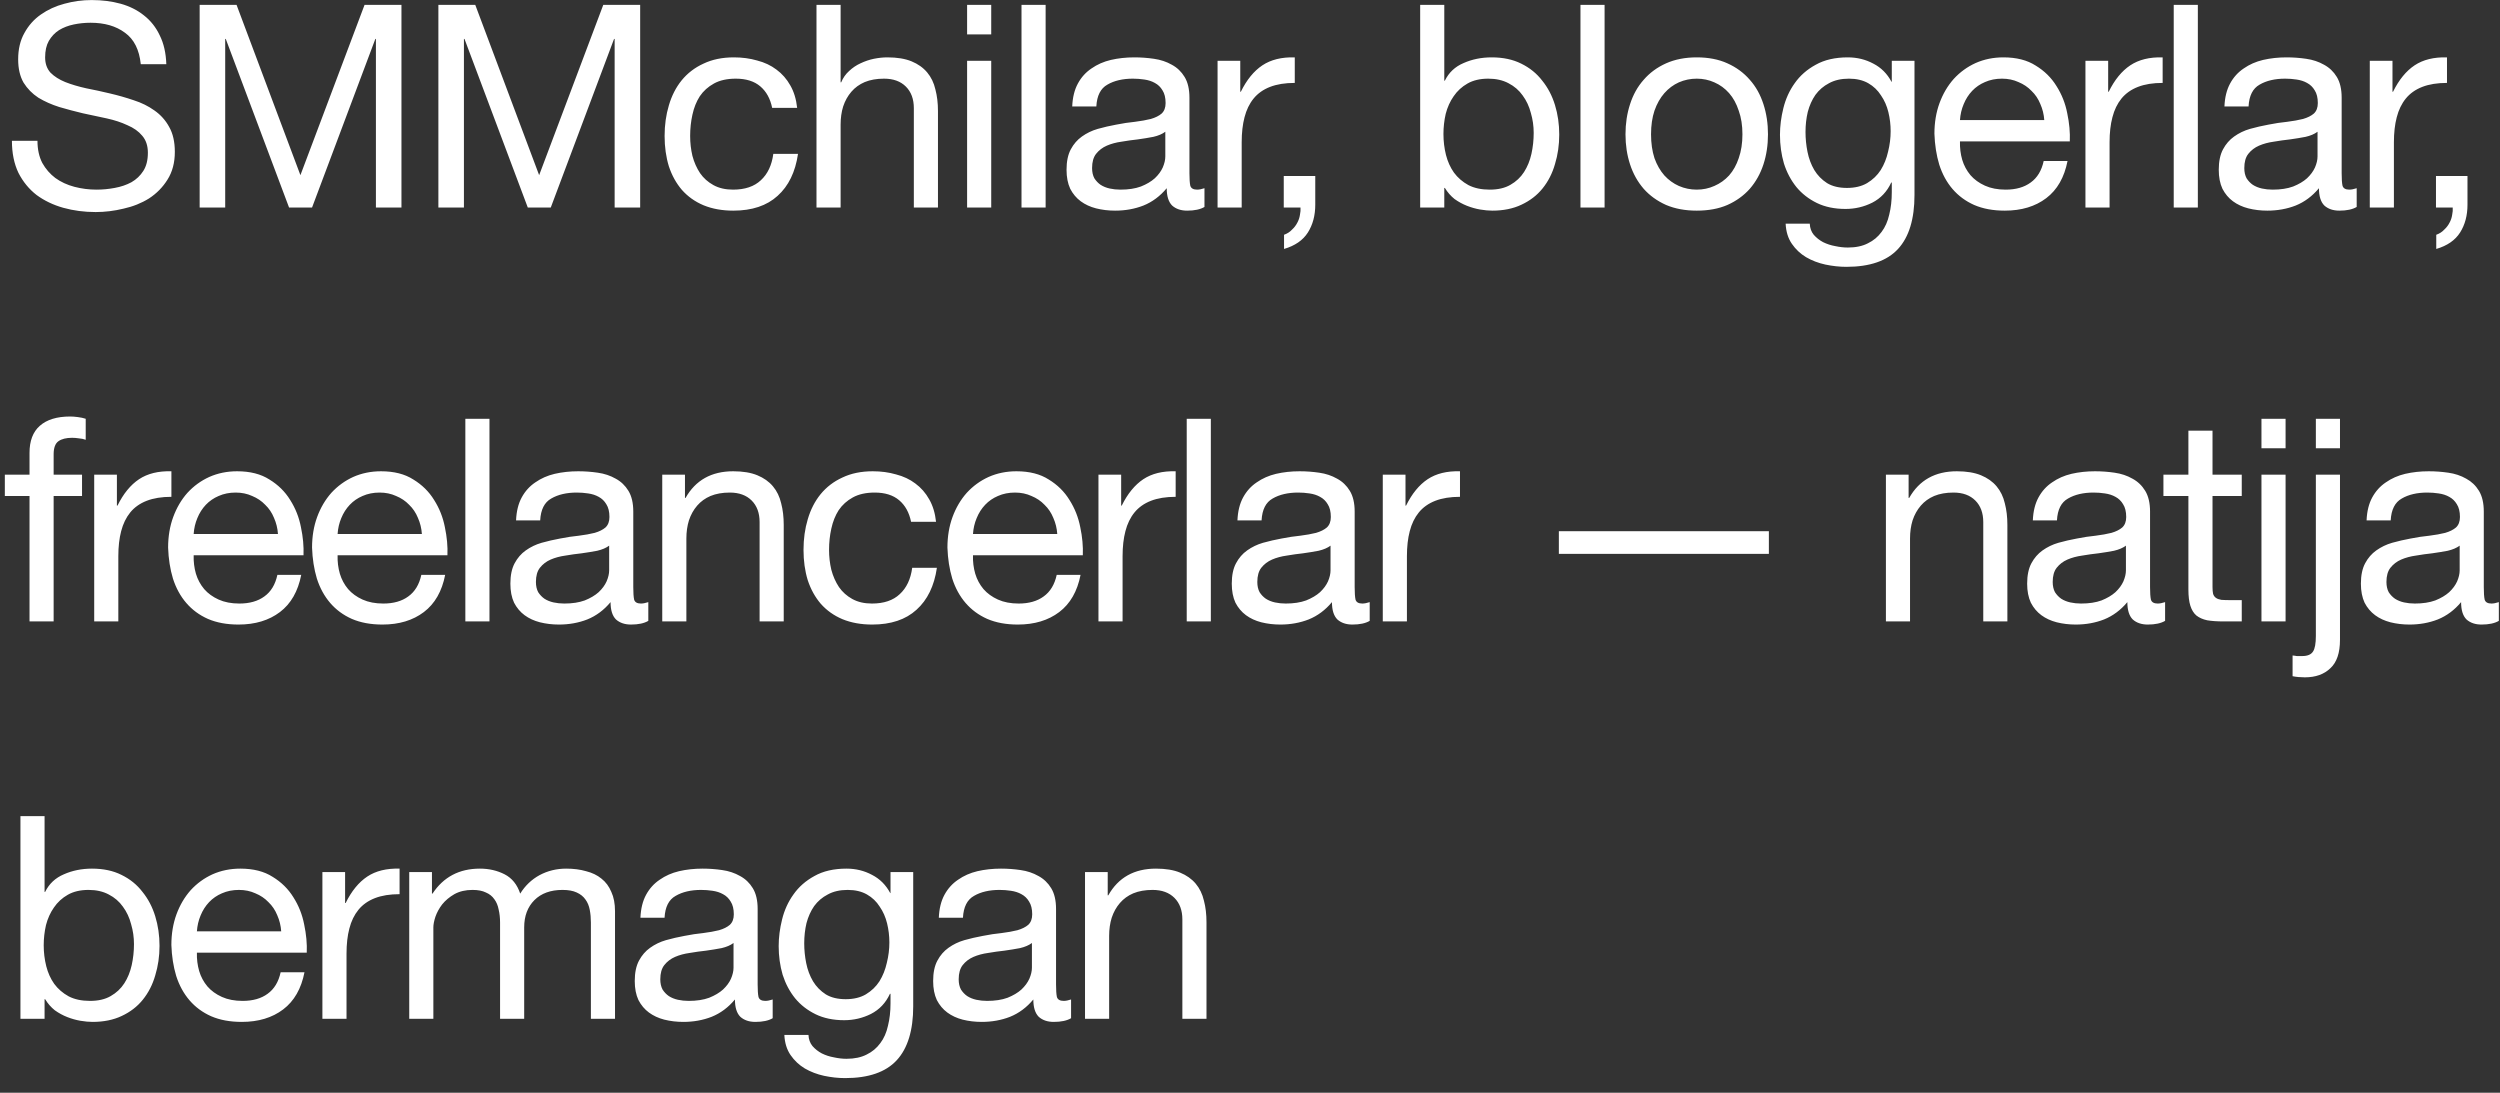 <?xml version="1.0" encoding="UTF-8"?> <svg xmlns="http://www.w3.org/2000/svg" width="151" height="66" viewBox="0 0 151 66" fill="none"><rect x="0" y="0" width="151" height="66" fill="#333333" stroke="none"/><path d="M8.503 3.877C8.412 2.997 8.092 2.363 7.543 1.974C7.006 1.574 6.315 1.374 5.469 1.374C5.126 1.374 4.789 1.408 4.457 1.477C4.126 1.545 3.829 1.66 3.566 1.82C3.315 1.98 3.109 2.197 2.949 2.471C2.8 2.734 2.726 3.065 2.726 3.465C2.726 3.843 2.835 4.151 3.052 4.391C3.28 4.62 3.577 4.808 3.943 4.957C4.32 5.105 4.743 5.231 5.212 5.334C5.68 5.425 6.155 5.528 6.635 5.643C7.126 5.757 7.606 5.894 8.075 6.054C8.543 6.203 8.96 6.408 9.326 6.671C9.703 6.934 10 7.265 10.217 7.665C10.446 8.065 10.56 8.568 10.56 9.174C10.56 9.825 10.412 10.386 10.114 10.854C9.829 11.311 9.457 11.688 9 11.986C8.543 12.271 8.029 12.477 7.457 12.603C6.897 12.74 6.337 12.808 5.777 12.808C5.092 12.808 4.44 12.723 3.823 12.551C3.217 12.38 2.68 12.123 2.212 11.78C1.755 11.425 1.389 10.98 1.115 10.443C0.852 9.894 0.72 9.248 0.72 8.505H2.263C2.263 9.02 2.36 9.465 2.555 9.843C2.76 10.208 3.023 10.511 3.343 10.751C3.675 10.991 4.057 11.168 4.492 11.283C4.926 11.397 5.372 11.454 5.829 11.454C6.195 11.454 6.56 11.42 6.926 11.351C7.303 11.283 7.64 11.168 7.937 11.008C8.235 10.837 8.475 10.608 8.657 10.323C8.84 10.037 8.932 9.671 8.932 9.225C8.932 8.803 8.817 8.46 8.589 8.197C8.372 7.934 8.075 7.723 7.697 7.563C7.332 7.391 6.915 7.254 6.446 7.151C5.977 7.048 5.497 6.945 5.006 6.843C4.526 6.728 4.052 6.603 3.583 6.465C3.115 6.317 2.692 6.128 2.315 5.9C1.949 5.66 1.652 5.357 1.423 4.991C1.206 4.614 1.097 4.145 1.097 3.585C1.097 2.968 1.223 2.437 1.475 1.991C1.726 1.534 2.057 1.163 2.469 0.877C2.892 0.58 3.366 0.363 3.892 0.225C4.429 0.077 4.977 0.003 5.537 0.003C6.166 0.003 6.749 0.077 7.286 0.225C7.823 0.374 8.292 0.608 8.692 0.928C9.103 1.248 9.423 1.654 9.652 2.145C9.892 2.625 10.023 3.203 10.046 3.877H8.503ZM12.059 0.294H14.288L18.145 10.58L22.019 0.294H24.248V12.534H22.705V2.351H22.671L18.848 12.534H17.459L13.636 2.351H13.602V12.534H12.059V0.294ZM26.478 0.294H28.706L32.564 10.58L36.438 0.294H38.666V12.534H37.124V2.351H37.089L33.267 12.534H31.878L28.055 2.351H28.021V12.534H26.478V0.294ZM46.639 6.517C46.525 5.957 46.285 5.523 45.919 5.214C45.554 4.905 45.062 4.751 44.445 4.751C43.919 4.751 43.48 4.848 43.125 5.043C42.771 5.237 42.485 5.494 42.268 5.814C42.062 6.134 41.914 6.505 41.822 6.928C41.731 7.34 41.685 7.768 41.685 8.214C41.685 8.625 41.731 9.025 41.822 9.414C41.925 9.803 42.08 10.151 42.285 10.46C42.491 10.757 42.76 10.997 43.091 11.18C43.422 11.363 43.817 11.454 44.274 11.454C44.994 11.454 45.554 11.265 45.954 10.888C46.365 10.511 46.617 9.98 46.708 9.294H48.2C48.039 10.391 47.628 11.237 46.965 11.831C46.314 12.425 45.422 12.723 44.291 12.723C43.617 12.723 43.017 12.614 42.491 12.397C41.977 12.18 41.542 11.871 41.188 11.471C40.845 11.071 40.582 10.597 40.4 10.048C40.228 9.488 40.142 8.877 40.142 8.214C40.142 7.551 40.228 6.934 40.4 6.363C40.571 5.78 40.828 5.277 41.171 4.854C41.525 4.42 41.965 4.083 42.491 3.843C43.017 3.591 43.628 3.465 44.325 3.465C44.828 3.465 45.297 3.528 45.731 3.654C46.177 3.768 46.565 3.951 46.897 4.203C47.239 4.454 47.52 4.774 47.737 5.163C47.954 5.54 48.091 5.991 48.148 6.517H46.639ZM49.316 0.294H50.773V4.974H50.807C50.921 4.7 51.081 4.471 51.287 4.288C51.493 4.094 51.721 3.94 51.973 3.825C52.236 3.7 52.504 3.608 52.779 3.551C53.064 3.494 53.339 3.465 53.601 3.465C54.184 3.465 54.67 3.545 55.059 3.705C55.447 3.865 55.761 4.088 56.001 4.374C56.241 4.66 56.407 5.003 56.498 5.403C56.601 5.791 56.653 6.225 56.653 6.705V12.534H55.196V6.534C55.196 5.985 55.036 5.551 54.716 5.231C54.396 4.911 53.956 4.751 53.396 4.751C52.95 4.751 52.561 4.82 52.23 4.957C51.91 5.094 51.641 5.288 51.424 5.54C51.207 5.791 51.041 6.088 50.927 6.431C50.824 6.763 50.773 7.128 50.773 7.528V12.534H49.316V0.294ZM59.87 2.077H58.413V0.294H59.87V2.077ZM58.413 3.671H59.87V12.534H58.413V3.671ZM61.699 0.294H63.156V12.534H61.699V0.294ZM72.75 12.5C72.499 12.648 72.15 12.723 71.705 12.723C71.328 12.723 71.025 12.62 70.796 12.414C70.579 12.197 70.47 11.848 70.47 11.368C70.07 11.848 69.602 12.197 69.065 12.414C68.539 12.62 67.968 12.723 67.35 12.723C66.95 12.723 66.567 12.677 66.202 12.585C65.847 12.494 65.539 12.351 65.276 12.157C65.013 11.963 64.802 11.711 64.642 11.403C64.493 11.083 64.419 10.7 64.419 10.254C64.419 9.751 64.505 9.34 64.676 9.02C64.847 8.7 65.07 8.443 65.345 8.248C65.63 8.043 65.95 7.888 66.305 7.785C66.67 7.683 67.042 7.597 67.419 7.528C67.819 7.448 68.196 7.391 68.55 7.357C68.916 7.311 69.236 7.254 69.51 7.185C69.785 7.105 70.002 6.997 70.162 6.86C70.322 6.711 70.402 6.5 70.402 6.225C70.402 5.905 70.339 5.648 70.213 5.454C70.099 5.26 69.945 5.111 69.75 5.008C69.567 4.905 69.356 4.837 69.116 4.803C68.888 4.768 68.659 4.751 68.43 4.751C67.813 4.751 67.299 4.871 66.888 5.111C66.476 5.34 66.253 5.78 66.219 6.431H64.762C64.785 5.883 64.899 5.42 65.105 5.043C65.31 4.665 65.585 4.363 65.927 4.134C66.27 3.894 66.659 3.723 67.093 3.62C67.539 3.517 68.013 3.465 68.516 3.465C68.916 3.465 69.31 3.494 69.699 3.551C70.099 3.608 70.459 3.728 70.779 3.911C71.099 4.083 71.356 4.328 71.55 4.648C71.745 4.968 71.842 5.385 71.842 5.9V10.46C71.842 10.803 71.859 11.054 71.893 11.214C71.939 11.374 72.076 11.454 72.305 11.454C72.43 11.454 72.579 11.425 72.75 11.368V12.5ZM70.385 7.957C70.202 8.094 69.962 8.197 69.665 8.265C69.368 8.323 69.053 8.374 68.722 8.42C68.402 8.454 68.076 8.5 67.745 8.557C67.413 8.603 67.116 8.683 66.853 8.797C66.59 8.911 66.373 9.077 66.202 9.294C66.042 9.5 65.962 9.785 65.962 10.151C65.962 10.391 66.007 10.597 66.099 10.768C66.202 10.928 66.328 11.06 66.476 11.163C66.636 11.265 66.819 11.34 67.025 11.386C67.23 11.431 67.448 11.454 67.676 11.454C68.156 11.454 68.567 11.391 68.91 11.265C69.253 11.128 69.533 10.963 69.75 10.768C69.968 10.563 70.127 10.345 70.23 10.117C70.333 9.877 70.385 9.654 70.385 9.448V7.957ZM73.541 3.671H74.912V5.54H74.947C75.301 4.82 75.735 4.288 76.249 3.945C76.764 3.603 77.415 3.443 78.204 3.465V5.008C77.621 5.008 77.124 5.088 76.712 5.248C76.301 5.408 75.969 5.643 75.718 5.951C75.466 6.26 75.284 6.637 75.169 7.083C75.055 7.517 74.998 8.02 74.998 8.591V12.534H73.541V3.671ZM77.539 10.631H79.442V12.363C79.442 13.014 79.293 13.574 78.996 14.043C78.699 14.511 78.219 14.843 77.556 15.037V14.18C77.75 14.111 77.91 14.008 78.036 13.871C78.173 13.745 78.282 13.603 78.362 13.443C78.442 13.294 78.493 13.14 78.516 12.98C78.55 12.82 78.562 12.671 78.55 12.534H77.539V10.631ZM85.778 0.294H87.235V4.871H87.27C87.51 4.38 87.887 4.025 88.401 3.808C88.915 3.58 89.481 3.465 90.098 3.465C90.784 3.465 91.378 3.591 91.881 3.843C92.395 4.094 92.818 4.437 93.15 4.871C93.493 5.294 93.75 5.785 93.921 6.345C94.093 6.905 94.178 7.5 94.178 8.128C94.178 8.757 94.093 9.351 93.921 9.911C93.761 10.471 93.51 10.963 93.167 11.386C92.835 11.797 92.412 12.123 91.898 12.363C91.395 12.603 90.807 12.723 90.132 12.723C89.915 12.723 89.67 12.7 89.395 12.654C89.132 12.608 88.87 12.534 88.607 12.431C88.344 12.328 88.093 12.191 87.853 12.02C87.624 11.837 87.43 11.614 87.27 11.351H87.235V12.534H85.778V0.294ZM92.635 8.025C92.635 7.614 92.578 7.214 92.464 6.825C92.361 6.425 92.195 6.071 91.967 5.763C91.75 5.454 91.464 5.208 91.11 5.025C90.767 4.843 90.361 4.751 89.892 4.751C89.401 4.751 88.984 4.848 88.641 5.043C88.298 5.237 88.018 5.494 87.801 5.814C87.584 6.123 87.424 6.477 87.321 6.877C87.23 7.277 87.184 7.683 87.184 8.094C87.184 8.528 87.235 8.951 87.338 9.363C87.441 9.763 87.601 10.117 87.818 10.425C88.047 10.734 88.338 10.986 88.692 11.18C89.047 11.363 89.475 11.454 89.978 11.454C90.481 11.454 90.898 11.357 91.23 11.163C91.573 10.968 91.847 10.711 92.052 10.391C92.258 10.071 92.407 9.705 92.498 9.294C92.59 8.883 92.635 8.46 92.635 8.025ZM95.46 0.294H96.917V12.534H95.46V0.294ZM99.723 8.111C99.723 8.648 99.792 9.128 99.929 9.551C100.077 9.963 100.277 10.311 100.529 10.597C100.78 10.871 101.072 11.083 101.403 11.231C101.746 11.38 102.106 11.454 102.483 11.454C102.86 11.454 103.215 11.38 103.546 11.231C103.889 11.083 104.186 10.871 104.437 10.597C104.689 10.311 104.883 9.963 105.02 9.551C105.169 9.128 105.243 8.648 105.243 8.111C105.243 7.574 105.169 7.1 105.02 6.688C104.883 6.265 104.689 5.911 104.437 5.625C104.186 5.34 103.889 5.123 103.546 4.974C103.215 4.825 102.86 4.751 102.483 4.751C102.106 4.751 101.746 4.825 101.403 4.974C101.072 5.123 100.78 5.34 100.529 5.625C100.277 5.911 100.077 6.265 99.929 6.688C99.792 7.1 99.723 7.574 99.723 8.111ZM98.18 8.111C98.18 7.46 98.272 6.854 98.455 6.294C98.638 5.723 98.912 5.231 99.278 4.82C99.643 4.397 100.095 4.065 100.632 3.825C101.169 3.585 101.786 3.465 102.483 3.465C103.192 3.465 103.809 3.585 104.335 3.825C104.872 4.065 105.323 4.397 105.689 4.82C106.055 5.231 106.329 5.723 106.512 6.294C106.695 6.854 106.786 7.46 106.786 8.111C106.786 8.763 106.695 9.368 106.512 9.928C106.329 10.488 106.055 10.98 105.689 11.403C105.323 11.814 104.872 12.14 104.335 12.38C103.809 12.608 103.192 12.723 102.483 12.723C101.786 12.723 101.169 12.608 100.632 12.38C100.095 12.14 99.643 11.814 99.278 11.403C98.912 10.98 98.638 10.488 98.455 9.928C98.272 9.368 98.18 8.763 98.18 8.111ZM115.635 11.78C115.635 13.231 115.304 14.317 114.641 15.037C113.978 15.757 112.938 16.117 111.521 16.117C111.11 16.117 110.687 16.071 110.253 15.98C109.83 15.888 109.441 15.74 109.087 15.534C108.744 15.328 108.458 15.06 108.23 14.728C108.001 14.397 107.875 13.991 107.853 13.511H109.31C109.321 13.774 109.401 13.997 109.55 14.18C109.71 14.363 109.898 14.511 110.115 14.626C110.344 14.74 110.59 14.82 110.853 14.866C111.115 14.923 111.367 14.951 111.607 14.951C112.087 14.951 112.493 14.866 112.824 14.694C113.155 14.534 113.43 14.306 113.647 14.008C113.864 13.723 114.018 13.374 114.11 12.963C114.213 12.551 114.264 12.1 114.264 11.608V11.025H114.23C113.978 11.574 113.595 11.98 113.081 12.243C112.578 12.494 112.041 12.62 111.47 12.62C110.807 12.62 110.23 12.5 109.738 12.26C109.247 12.02 108.835 11.7 108.504 11.3C108.173 10.888 107.921 10.414 107.75 9.877C107.59 9.328 107.51 8.751 107.51 8.145C107.51 7.62 107.578 7.083 107.715 6.534C107.853 5.974 108.081 5.471 108.401 5.025C108.721 4.568 109.144 4.197 109.67 3.911C110.195 3.614 110.841 3.465 111.607 3.465C112.167 3.465 112.681 3.591 113.15 3.843C113.618 4.083 113.984 4.448 114.247 4.94H114.264V3.671H115.635V11.78ZM111.555 11.351C112.035 11.351 112.441 11.254 112.773 11.06C113.115 10.854 113.39 10.591 113.595 10.271C113.801 9.94 113.95 9.568 114.041 9.157C114.144 8.745 114.195 8.334 114.195 7.923C114.195 7.534 114.15 7.151 114.058 6.774C113.967 6.397 113.818 6.06 113.613 5.763C113.418 5.454 113.161 5.208 112.841 5.025C112.521 4.843 112.133 4.751 111.675 4.751C111.207 4.751 110.807 4.843 110.475 5.025C110.144 5.197 109.87 5.431 109.653 5.728C109.447 6.025 109.293 6.368 109.19 6.757C109.098 7.145 109.053 7.551 109.053 7.974C109.053 8.374 109.093 8.774 109.173 9.174C109.253 9.574 109.39 9.94 109.584 10.271C109.778 10.591 110.035 10.854 110.355 11.06C110.675 11.254 111.075 11.351 111.555 11.351ZM123.474 7.254C123.451 6.911 123.371 6.585 123.234 6.277C123.108 5.968 122.931 5.705 122.702 5.488C122.485 5.26 122.222 5.083 121.914 4.957C121.616 4.82 121.285 4.751 120.919 4.751C120.542 4.751 120.199 4.82 119.891 4.957C119.594 5.083 119.336 5.26 119.119 5.488C118.902 5.717 118.731 5.985 118.605 6.294C118.479 6.591 118.405 6.911 118.382 7.254H123.474ZM124.879 9.723C124.685 10.717 124.256 11.466 123.594 11.968C122.931 12.471 122.096 12.723 121.091 12.723C120.382 12.723 119.765 12.608 119.239 12.38C118.725 12.151 118.291 11.831 117.936 11.42C117.582 11.008 117.314 10.517 117.131 9.945C116.959 9.374 116.862 8.751 116.839 8.077C116.839 7.403 116.942 6.785 117.148 6.225C117.354 5.665 117.639 5.18 118.005 4.768C118.382 4.357 118.822 4.037 119.325 3.808C119.839 3.58 120.399 3.465 121.005 3.465C121.794 3.465 122.445 3.631 122.959 3.963C123.485 4.283 123.902 4.694 124.211 5.197C124.531 5.7 124.748 6.248 124.862 6.843C124.988 7.437 125.039 8.003 125.016 8.54H118.382C118.371 8.928 118.416 9.3 118.519 9.654C118.622 9.997 118.788 10.306 119.016 10.58C119.245 10.843 119.536 11.054 119.891 11.214C120.245 11.374 120.662 11.454 121.142 11.454C121.759 11.454 122.262 11.311 122.651 11.025C123.051 10.74 123.314 10.306 123.439 9.723H124.879ZM125.961 3.671H127.333V5.54H127.367C127.721 4.82 128.155 4.288 128.67 3.945C129.184 3.603 129.835 3.443 130.624 3.465V5.008C130.041 5.008 129.544 5.088 129.133 5.248C128.721 5.408 128.39 5.643 128.138 5.951C127.887 6.26 127.704 6.637 127.59 7.083C127.475 7.517 127.418 8.02 127.418 8.591V12.534H125.961V3.671ZM131.293 0.294H132.75V12.534H131.293V0.294ZM142.344 12.5C142.093 12.648 141.744 12.723 141.299 12.723C140.921 12.723 140.619 12.62 140.39 12.414C140.173 12.197 140.064 11.848 140.064 11.368C139.664 11.848 139.196 12.197 138.659 12.414C138.133 12.62 137.561 12.723 136.944 12.723C136.544 12.723 136.161 12.677 135.796 12.585C135.441 12.494 135.133 12.351 134.87 12.157C134.607 11.963 134.396 11.711 134.236 11.403C134.087 11.083 134.013 10.7 134.013 10.254C134.013 9.751 134.099 9.34 134.27 9.02C134.441 8.7 134.664 8.443 134.939 8.248C135.224 8.043 135.544 7.888 135.899 7.785C136.264 7.683 136.636 7.597 137.013 7.528C137.413 7.448 137.79 7.391 138.144 7.357C138.51 7.311 138.83 7.254 139.104 7.185C139.379 7.105 139.596 6.997 139.756 6.86C139.916 6.711 139.996 6.5 139.996 6.225C139.996 5.905 139.933 5.648 139.807 5.454C139.693 5.26 139.539 5.111 139.344 5.008C139.161 4.905 138.95 4.837 138.71 4.803C138.481 4.768 138.253 4.751 138.024 4.751C137.407 4.751 136.893 4.871 136.481 5.111C136.07 5.34 135.847 5.78 135.813 6.431H134.356C134.379 5.883 134.493 5.42 134.699 5.043C134.904 4.665 135.179 4.363 135.521 4.134C135.864 3.894 136.253 3.723 136.687 3.62C137.133 3.517 137.607 3.465 138.11 3.465C138.51 3.465 138.904 3.494 139.293 3.551C139.693 3.608 140.053 3.728 140.373 3.911C140.693 4.083 140.95 4.328 141.144 4.648C141.339 4.968 141.436 5.385 141.436 5.9V10.46C141.436 10.803 141.453 11.054 141.487 11.214C141.533 11.374 141.67 11.454 141.899 11.454C142.024 11.454 142.173 11.425 142.344 11.368V12.5ZM139.979 7.957C139.796 8.094 139.556 8.197 139.259 8.265C138.961 8.323 138.647 8.374 138.316 8.42C137.996 8.454 137.67 8.5 137.339 8.557C137.007 8.603 136.71 8.683 136.447 8.797C136.184 8.911 135.967 9.077 135.796 9.294C135.636 9.5 135.556 9.785 135.556 10.151C135.556 10.391 135.601 10.597 135.693 10.768C135.796 10.928 135.921 11.06 136.07 11.163C136.23 11.265 136.413 11.34 136.619 11.386C136.824 11.431 137.041 11.454 137.27 11.454C137.75 11.454 138.161 11.391 138.504 11.265C138.847 11.128 139.127 10.963 139.344 10.768C139.561 10.563 139.721 10.345 139.824 10.117C139.927 9.877 139.979 9.654 139.979 9.448V7.957ZM143.135 3.671H144.506V5.54H144.54C144.895 4.82 145.329 4.288 145.843 3.945C146.358 3.603 147.009 3.443 147.798 3.465V5.008C147.215 5.008 146.718 5.088 146.306 5.248C145.895 5.408 145.563 5.643 145.312 5.951C145.06 6.26 144.878 6.637 144.763 7.083C144.649 7.517 144.592 8.02 144.592 8.591V12.534H143.135V3.671ZM147.133 10.631H149.036V12.363C149.036 13.014 148.887 13.574 148.59 14.043C148.293 14.511 147.813 14.843 147.15 15.037V14.18C147.344 14.111 147.504 14.008 147.63 13.871C147.767 13.745 147.876 13.603 147.956 13.443C148.036 13.294 148.087 13.14 148.11 12.98C148.144 12.82 148.156 12.671 148.144 12.534H147.133V10.631ZM1.783 29.957H0.292V28.671H1.783V27.351C1.783 26.631 1.989 26.088 2.4 25.723C2.823 25.346 3.435 25.157 4.235 25.157C4.372 25.157 4.526 25.168 4.697 25.191C4.88 25.214 5.04 25.248 5.177 25.294V26.563C5.052 26.517 4.915 26.488 4.766 26.477C4.617 26.454 4.48 26.443 4.355 26.443C4 26.443 3.726 26.511 3.532 26.648C3.337 26.785 3.24 27.048 3.24 27.437V28.671H4.955V29.957H3.24V37.534H1.783V29.957ZM5.69 28.671H7.061V30.54H7.096C7.45 29.82 7.884 29.288 8.398 28.945C8.913 28.603 9.564 28.443 10.353 28.465V30.008C9.77 30.008 9.273 30.088 8.861 30.248C8.45 30.408 8.118 30.643 7.867 30.951C7.616 31.26 7.433 31.637 7.318 32.083C7.204 32.517 7.147 33.02 7.147 33.591V37.534H5.69V28.671ZM16.789 32.254C16.766 31.911 16.686 31.585 16.549 31.277C16.423 30.968 16.246 30.706 16.017 30.488C15.8 30.26 15.537 30.083 15.229 29.957C14.932 29.82 14.6 29.751 14.234 29.751C13.857 29.751 13.514 29.82 13.206 29.957C12.909 30.083 12.652 30.26 12.434 30.488C12.217 30.717 12.046 30.985 11.92 31.294C11.794 31.591 11.72 31.911 11.697 32.254H16.789ZM18.194 34.723C18 35.717 17.572 36.465 16.909 36.968C16.246 37.471 15.412 37.723 14.406 37.723C13.697 37.723 13.08 37.608 12.554 37.38C12.04 37.151 11.606 36.831 11.252 36.42C10.897 36.008 10.629 35.517 10.446 34.946C10.274 34.374 10.177 33.751 10.154 33.077C10.154 32.403 10.257 31.785 10.463 31.226C10.669 30.666 10.954 30.18 11.32 29.768C11.697 29.357 12.137 29.037 12.64 28.808C13.154 28.58 13.714 28.465 14.32 28.465C15.109 28.465 15.76 28.631 16.274 28.963C16.8 29.283 17.217 29.694 17.526 30.197C17.846 30.7 18.063 31.248 18.177 31.843C18.303 32.437 18.354 33.003 18.332 33.54H11.697C11.686 33.928 11.732 34.3 11.834 34.654C11.937 34.997 12.103 35.306 12.332 35.58C12.56 35.843 12.852 36.054 13.206 36.214C13.56 36.374 13.977 36.454 14.457 36.454C15.074 36.454 15.577 36.311 15.966 36.026C16.366 35.74 16.629 35.306 16.754 34.723H18.194ZM25.482 32.254C25.459 31.911 25.379 31.585 25.242 31.277C25.116 30.968 24.939 30.706 24.711 30.488C24.493 30.26 24.231 30.083 23.922 29.957C23.625 29.82 23.293 29.751 22.928 29.751C22.551 29.751 22.208 29.82 21.899 29.957C21.602 30.083 21.345 30.26 21.128 30.488C20.911 30.717 20.739 30.985 20.613 31.294C20.488 31.591 20.413 31.911 20.391 32.254H25.482ZM26.888 34.723C26.693 35.717 26.265 36.465 25.602 36.968C24.939 37.471 24.105 37.723 23.099 37.723C22.391 37.723 21.773 37.608 21.248 37.38C20.733 37.151 20.299 36.831 19.945 36.42C19.591 36.008 19.322 35.517 19.139 34.946C18.968 34.374 18.871 33.751 18.848 33.077C18.848 32.403 18.951 31.785 19.156 31.226C19.362 30.666 19.648 30.18 20.013 29.768C20.391 29.357 20.831 29.037 21.333 28.808C21.848 28.58 22.408 28.465 23.013 28.465C23.802 28.465 24.453 28.631 24.968 28.963C25.493 29.283 25.911 29.694 26.219 30.197C26.539 30.7 26.756 31.248 26.871 31.843C26.996 32.437 27.048 33.003 27.025 33.54H20.391C20.379 33.928 20.425 34.3 20.528 34.654C20.631 34.997 20.796 35.306 21.025 35.58C21.253 35.843 21.545 36.054 21.899 36.214C22.253 36.374 22.671 36.454 23.151 36.454C23.768 36.454 24.271 36.311 24.659 36.026C25.059 35.74 25.322 35.306 25.448 34.723H26.888ZM28.107 25.294H29.564V37.534H28.107V25.294ZM39.158 37.5C38.907 37.648 38.558 37.723 38.113 37.723C37.736 37.723 37.433 37.62 37.204 37.414C36.987 37.197 36.878 36.848 36.878 36.368C36.478 36.848 36.01 37.197 35.473 37.414C34.947 37.62 34.376 37.723 33.758 37.723C33.358 37.723 32.975 37.677 32.61 37.586C32.255 37.494 31.947 37.351 31.684 37.157C31.421 36.963 31.21 36.711 31.05 36.403C30.901 36.083 30.827 35.7 30.827 35.254C30.827 34.751 30.913 34.34 31.084 34.02C31.256 33.7 31.478 33.443 31.753 33.248C32.038 33.043 32.358 32.888 32.713 32.785C33.078 32.683 33.45 32.597 33.827 32.528C34.227 32.448 34.604 32.391 34.958 32.357C35.324 32.311 35.644 32.254 35.918 32.185C36.193 32.105 36.41 31.997 36.57 31.86C36.73 31.711 36.81 31.5 36.81 31.226C36.81 30.905 36.747 30.648 36.621 30.454C36.507 30.26 36.353 30.111 36.158 30.008C35.975 29.905 35.764 29.837 35.524 29.803C35.295 29.768 35.067 29.751 34.838 29.751C34.221 29.751 33.707 29.871 33.295 30.111C32.884 30.34 32.661 30.78 32.627 31.431H31.17C31.193 30.883 31.307 30.42 31.513 30.043C31.718 29.666 31.993 29.363 32.336 29.134C32.678 28.894 33.067 28.723 33.501 28.62C33.947 28.517 34.421 28.465 34.924 28.465C35.324 28.465 35.718 28.494 36.107 28.551C36.507 28.608 36.867 28.728 37.187 28.911C37.507 29.083 37.764 29.328 37.958 29.648C38.153 29.968 38.25 30.386 38.25 30.9V35.46C38.25 35.803 38.267 36.054 38.301 36.214C38.347 36.374 38.484 36.454 38.713 36.454C38.838 36.454 38.987 36.425 39.158 36.368V37.5ZM36.793 32.957C36.61 33.094 36.37 33.197 36.073 33.266C35.776 33.323 35.461 33.374 35.13 33.42C34.81 33.454 34.484 33.5 34.153 33.557C33.821 33.603 33.524 33.683 33.261 33.797C32.998 33.911 32.781 34.077 32.61 34.294C32.45 34.5 32.37 34.785 32.37 35.151C32.37 35.391 32.416 35.597 32.507 35.768C32.61 35.928 32.736 36.06 32.884 36.163C33.044 36.266 33.227 36.34 33.433 36.386C33.638 36.431 33.855 36.454 34.084 36.454C34.564 36.454 34.975 36.391 35.318 36.266C35.661 36.128 35.941 35.963 36.158 35.768C36.376 35.563 36.535 35.346 36.638 35.117C36.741 34.877 36.793 34.654 36.793 34.448V32.957ZM40 28.671H41.372V30.077H41.406C42.012 29.003 42.972 28.465 44.286 28.465C44.869 28.465 45.355 28.546 45.743 28.706C46.132 28.866 46.446 29.088 46.686 29.374C46.926 29.66 47.092 30.003 47.183 30.403C47.286 30.791 47.337 31.226 47.337 31.706V37.534H45.88V31.534C45.88 30.985 45.72 30.551 45.4 30.231C45.08 29.911 44.64 29.751 44.08 29.751C43.635 29.751 43.246 29.82 42.915 29.957C42.595 30.094 42.326 30.288 42.109 30.54C41.892 30.791 41.726 31.088 41.612 31.431C41.509 31.763 41.457 32.128 41.457 32.528V37.534H40V28.671ZM55.029 31.517C54.914 30.957 54.675 30.523 54.309 30.214C53.943 29.905 53.452 29.751 52.834 29.751C52.309 29.751 51.869 29.848 51.514 30.043C51.16 30.237 50.874 30.494 50.657 30.814C50.452 31.134 50.303 31.506 50.212 31.928C50.12 32.34 50.075 32.768 50.075 33.214C50.075 33.626 50.12 34.026 50.212 34.414C50.315 34.803 50.469 35.151 50.675 35.46C50.88 35.757 51.149 35.997 51.48 36.18C51.812 36.363 52.206 36.454 52.663 36.454C53.383 36.454 53.943 36.266 54.343 35.888C54.755 35.511 55.006 34.98 55.097 34.294H56.589C56.429 35.391 56.017 36.237 55.355 36.831C54.703 37.425 53.812 37.723 52.68 37.723C52.006 37.723 51.406 37.614 50.88 37.397C50.366 37.18 49.932 36.871 49.577 36.471C49.234 36.071 48.972 35.597 48.789 35.048C48.617 34.488 48.532 33.877 48.532 33.214C48.532 32.551 48.617 31.934 48.789 31.363C48.96 30.78 49.217 30.277 49.56 29.854C49.914 29.42 50.355 29.083 50.88 28.843C51.406 28.591 52.017 28.465 52.715 28.465C53.217 28.465 53.686 28.528 54.12 28.654C54.566 28.768 54.955 28.951 55.286 29.203C55.629 29.454 55.909 29.774 56.126 30.163C56.343 30.54 56.48 30.991 56.537 31.517H55.029ZM63.859 32.254C63.836 31.911 63.756 31.585 63.619 31.277C63.493 30.968 63.316 30.706 63.088 30.488C62.871 30.26 62.608 30.083 62.299 29.957C62.002 29.82 61.671 29.751 61.305 29.751C60.928 29.751 60.585 29.82 60.276 29.957C59.979 30.083 59.722 30.26 59.505 30.488C59.288 30.717 59.116 30.985 58.991 31.294C58.865 31.591 58.791 31.911 58.768 32.254H63.859ZM65.265 34.723C65.071 35.717 64.642 36.465 63.979 36.968C63.316 37.471 62.482 37.723 61.476 37.723C60.768 37.723 60.151 37.608 59.625 37.38C59.111 37.151 58.676 36.831 58.322 36.42C57.968 36.008 57.699 35.517 57.516 34.946C57.345 34.374 57.248 33.751 57.225 33.077C57.225 32.403 57.328 31.785 57.533 31.226C57.739 30.666 58.025 30.18 58.391 29.768C58.768 29.357 59.208 29.037 59.711 28.808C60.225 28.58 60.785 28.465 61.391 28.465C62.179 28.465 62.831 28.631 63.345 28.963C63.871 29.283 64.288 29.694 64.596 30.197C64.916 30.7 65.133 31.248 65.248 31.843C65.374 32.437 65.425 33.003 65.402 33.54H58.768C58.756 33.928 58.802 34.3 58.905 34.654C59.008 34.997 59.173 35.306 59.402 35.58C59.631 35.843 59.922 36.054 60.276 36.214C60.631 36.374 61.048 36.454 61.528 36.454C62.145 36.454 62.648 36.311 63.036 36.026C63.436 35.74 63.699 35.306 63.825 34.723H65.265ZM66.347 28.671H67.718V30.54H67.752C68.107 29.82 68.541 29.288 69.055 28.945C69.57 28.603 70.221 28.443 71.01 28.465V30.008C70.427 30.008 69.93 30.088 69.518 30.248C69.107 30.408 68.775 30.643 68.524 30.951C68.272 31.26 68.09 31.637 67.975 32.083C67.861 32.517 67.804 33.02 67.804 33.591V37.534H66.347V28.671ZM71.678 25.294H73.135V37.534H71.678V25.294ZM82.73 37.5C82.479 37.648 82.13 37.723 81.684 37.723C81.307 37.723 81.004 37.62 80.776 37.414C80.559 37.197 80.45 36.848 80.45 36.368C80.05 36.848 79.582 37.197 79.044 37.414C78.519 37.62 77.947 37.723 77.33 37.723C76.93 37.723 76.547 37.677 76.181 37.586C75.827 37.494 75.519 37.351 75.256 37.157C74.993 36.963 74.781 36.711 74.621 36.403C74.473 36.083 74.399 35.7 74.399 35.254C74.399 34.751 74.484 34.34 74.656 34.02C74.827 33.7 75.05 33.443 75.324 33.248C75.61 33.043 75.93 32.888 76.284 32.785C76.65 32.683 77.022 32.597 77.399 32.528C77.799 32.448 78.176 32.391 78.53 32.357C78.896 32.311 79.216 32.254 79.49 32.185C79.764 32.105 79.981 31.997 80.141 31.86C80.302 31.711 80.382 31.5 80.382 31.226C80.382 30.905 80.319 30.648 80.193 30.454C80.079 30.26 79.924 30.111 79.73 30.008C79.547 29.905 79.336 29.837 79.096 29.803C78.867 29.768 78.639 29.751 78.41 29.751C77.793 29.751 77.279 29.871 76.867 30.111C76.456 30.34 76.233 30.78 76.199 31.431H74.742C74.764 30.883 74.879 30.42 75.084 30.043C75.29 29.666 75.564 29.363 75.907 29.134C76.25 28.894 76.639 28.723 77.073 28.62C77.519 28.517 77.993 28.465 78.496 28.465C78.896 28.465 79.29 28.494 79.679 28.551C80.079 28.608 80.439 28.728 80.759 28.911C81.079 29.083 81.336 29.328 81.53 29.648C81.724 29.968 81.822 30.386 81.822 30.9V35.46C81.822 35.803 81.839 36.054 81.873 36.214C81.919 36.374 82.056 36.454 82.284 36.454C82.41 36.454 82.559 36.425 82.73 36.368V37.5ZM80.364 32.957C80.181 33.094 79.942 33.197 79.644 33.266C79.347 33.323 79.033 33.374 78.701 33.42C78.382 33.454 78.056 33.5 77.724 33.557C77.393 33.603 77.096 33.683 76.833 33.797C76.57 33.911 76.353 34.077 76.181 34.294C76.022 34.5 75.942 34.785 75.942 35.151C75.942 35.391 75.987 35.597 76.079 35.768C76.181 35.928 76.307 36.06 76.456 36.163C76.616 36.266 76.799 36.34 77.004 36.386C77.21 36.431 77.427 36.454 77.656 36.454C78.136 36.454 78.547 36.391 78.89 36.266C79.233 36.128 79.513 35.963 79.73 35.768C79.947 35.563 80.107 35.346 80.21 35.117C80.313 34.877 80.364 34.654 80.364 34.448V32.957ZM83.52 28.671H84.892V30.54H84.926C85.281 29.82 85.715 29.288 86.229 28.945C86.743 28.603 87.395 28.443 88.183 28.465V30.008C87.6 30.008 87.103 30.088 86.692 30.248C86.281 30.408 85.949 30.643 85.698 30.951C85.446 31.26 85.263 31.637 85.149 32.083C85.035 32.517 84.978 33.02 84.978 33.591V37.534H83.52V28.671ZM94.155 32.083H106.84V33.454H94.155V32.083ZM113.909 28.671H115.28V30.077H115.314C115.92 29.003 116.88 28.465 118.194 28.465C118.777 28.465 119.263 28.546 119.652 28.706C120.04 28.866 120.354 29.088 120.594 29.374C120.834 29.66 121 30.003 121.092 30.403C121.194 30.791 121.246 31.226 121.246 31.706V37.534H119.789V31.534C119.789 30.985 119.629 30.551 119.309 30.231C118.989 29.911 118.549 29.751 117.989 29.751C117.543 29.751 117.154 29.82 116.823 29.957C116.503 30.094 116.234 30.288 116.017 30.54C115.8 30.791 115.634 31.088 115.52 31.431C115.417 31.763 115.366 32.128 115.366 32.528V37.534H113.909V28.671ZM130.772 37.5C130.52 37.648 130.172 37.723 129.726 37.723C129.349 37.723 129.046 37.62 128.817 37.414C128.6 37.197 128.492 36.848 128.492 36.368C128.092 36.848 127.623 37.197 127.086 37.414C126.56 37.62 125.989 37.723 125.372 37.723C124.972 37.723 124.589 37.677 124.223 37.586C123.869 37.494 123.56 37.351 123.297 37.157C123.034 36.963 122.823 36.711 122.663 36.403C122.514 36.083 122.44 35.7 122.44 35.254C122.44 34.751 122.526 34.34 122.697 34.02C122.869 33.7 123.092 33.443 123.366 33.248C123.652 33.043 123.972 32.888 124.326 32.785C124.692 32.683 125.063 32.597 125.44 32.528C125.84 32.448 126.217 32.391 126.572 32.357C126.937 32.311 127.257 32.254 127.532 32.185C127.806 32.105 128.023 31.997 128.183 31.86C128.343 31.711 128.423 31.5 128.423 31.226C128.423 30.905 128.36 30.648 128.234 30.454C128.12 30.26 127.966 30.111 127.772 30.008C127.589 29.905 127.377 29.837 127.137 29.803C126.909 29.768 126.68 29.751 126.452 29.751C125.834 29.751 125.32 29.871 124.909 30.111C124.497 30.34 124.274 30.78 124.24 31.431H122.783C122.806 30.883 122.92 30.42 123.126 30.043C123.332 29.666 123.606 29.363 123.949 29.134C124.292 28.894 124.68 28.723 125.114 28.62C125.56 28.517 126.034 28.465 126.537 28.465C126.937 28.465 127.332 28.494 127.72 28.551C128.12 28.608 128.48 28.728 128.8 28.911C129.12 29.083 129.377 29.328 129.572 29.648C129.766 29.968 129.863 30.386 129.863 30.9V35.46C129.863 35.803 129.88 36.054 129.914 36.214C129.96 36.374 130.097 36.454 130.326 36.454C130.452 36.454 130.6 36.425 130.772 36.368V37.5ZM128.406 32.957C128.223 33.094 127.983 33.197 127.686 33.266C127.389 33.323 127.074 33.374 126.743 33.42C126.423 33.454 126.097 33.5 125.766 33.557C125.434 33.603 125.137 33.683 124.874 33.797C124.612 33.911 124.394 34.077 124.223 34.294C124.063 34.5 123.983 34.785 123.983 35.151C123.983 35.391 124.029 35.597 124.12 35.768C124.223 35.928 124.349 36.06 124.497 36.163C124.657 36.266 124.84 36.34 125.046 36.386C125.252 36.431 125.469 36.454 125.697 36.454C126.177 36.454 126.589 36.391 126.932 36.266C127.274 36.128 127.554 35.963 127.772 35.768C127.989 35.563 128.149 35.346 128.252 35.117C128.354 34.877 128.406 34.654 128.406 34.448V32.957ZM133.636 28.671H135.402V29.957H133.636V35.46C133.636 35.631 133.648 35.768 133.671 35.871C133.705 35.974 133.762 36.054 133.842 36.111C133.922 36.168 134.031 36.208 134.168 36.231C134.316 36.243 134.505 36.248 134.733 36.248H135.402V37.534H134.288C133.911 37.534 133.585 37.511 133.311 37.465C133.048 37.408 132.831 37.311 132.659 37.174C132.499 37.037 132.379 36.843 132.299 36.591C132.219 36.34 132.179 36.008 132.179 35.597V29.957H130.671V28.671H132.179V26.014H133.636V28.671ZM138.049 27.077H136.592V25.294H138.049V27.077ZM136.592 28.671H138.049V37.534H136.592V28.671ZM141.335 27.077H139.878V25.294H141.335V27.077ZM141.335 38.648C141.335 39.437 141.141 40.008 140.752 40.363C140.375 40.728 139.861 40.911 139.21 40.911C138.947 40.911 138.701 40.888 138.472 40.843V39.591C138.53 39.603 138.581 39.608 138.627 39.608C138.661 39.62 138.701 39.626 138.747 39.626H139.055C139.375 39.626 139.592 39.534 139.707 39.351C139.821 39.18 139.878 38.865 139.878 38.408V28.671H141.335V38.648ZM150.93 37.5C150.678 37.648 150.33 37.723 149.884 37.723C149.507 37.723 149.204 37.62 148.976 37.414C148.758 37.197 148.65 36.848 148.65 36.368C148.25 36.848 147.781 37.197 147.244 37.414C146.718 37.62 146.147 37.723 145.53 37.723C145.13 37.723 144.747 37.677 144.381 37.586C144.027 37.494 143.718 37.351 143.456 37.157C143.193 36.963 142.981 36.711 142.821 36.403C142.673 36.083 142.598 35.7 142.598 35.254C142.598 34.751 142.684 34.34 142.856 34.02C143.027 33.7 143.25 33.443 143.524 33.248C143.81 33.043 144.13 32.888 144.484 32.785C144.85 32.683 145.221 32.597 145.598 32.528C145.998 32.448 146.376 32.391 146.73 32.357C147.096 32.311 147.416 32.254 147.69 32.185C147.964 32.105 148.181 31.997 148.341 31.86C148.501 31.711 148.581 31.5 148.581 31.226C148.581 30.905 148.518 30.648 148.393 30.454C148.278 30.26 148.124 30.111 147.93 30.008C147.747 29.905 147.536 29.837 147.296 29.803C147.067 29.768 146.838 29.751 146.61 29.751C145.993 29.751 145.478 29.871 145.067 30.111C144.656 30.34 144.433 30.78 144.398 31.431H142.941C142.964 30.883 143.078 30.42 143.284 30.043C143.49 29.666 143.764 29.363 144.107 29.134C144.45 28.894 144.838 28.723 145.273 28.62C145.718 28.517 146.193 28.465 146.696 28.465C147.096 28.465 147.49 28.494 147.878 28.551C148.278 28.608 148.638 28.728 148.958 28.911C149.278 29.083 149.536 29.328 149.73 29.648C149.924 29.968 150.021 30.386 150.021 30.9V35.46C150.021 35.803 150.038 36.054 150.073 36.214C150.118 36.374 150.256 36.454 150.484 36.454C150.61 36.454 150.758 36.425 150.93 36.368V37.5ZM148.564 32.957C148.381 33.094 148.141 33.197 147.844 33.266C147.547 33.323 147.233 33.374 146.901 33.42C146.581 33.454 146.256 33.5 145.924 33.557C145.593 33.603 145.296 33.683 145.033 33.797C144.77 33.911 144.553 34.077 144.381 34.294C144.221 34.5 144.141 34.785 144.141 35.151C144.141 35.391 144.187 35.597 144.278 35.768C144.381 35.928 144.507 36.06 144.656 36.163C144.816 36.266 144.998 36.34 145.204 36.386C145.41 36.431 145.627 36.454 145.856 36.454C146.336 36.454 146.747 36.391 147.09 36.266C147.433 36.128 147.713 35.963 147.93 35.768C148.147 35.563 148.307 35.346 148.41 35.117C148.513 34.877 148.564 34.654 148.564 34.448V32.957ZM1.235 49.294H2.692V53.871H2.726C2.966 53.38 3.343 53.026 3.857 52.808C4.372 52.58 4.937 52.465 5.555 52.465C6.24 52.465 6.835 52.591 7.337 52.843C7.852 53.094 8.275 53.437 8.606 53.871C8.949 54.294 9.206 54.785 9.377 55.346C9.549 55.906 9.635 56.5 9.635 57.128C9.635 57.757 9.549 58.351 9.377 58.911C9.217 59.471 8.966 59.963 8.623 60.386C8.292 60.797 7.869 61.123 7.355 61.363C6.852 61.603 6.263 61.723 5.589 61.723C5.372 61.723 5.126 61.7 4.852 61.654C4.589 61.608 4.326 61.534 4.063 61.431C3.8 61.328 3.549 61.191 3.309 61.02C3.08 60.837 2.886 60.614 2.726 60.351H2.692V61.534H1.235V49.294ZM8.092 57.026C8.092 56.614 8.035 56.214 7.92 55.825C7.817 55.425 7.652 55.071 7.423 54.763C7.206 54.454 6.92 54.208 6.566 54.026C6.223 53.843 5.817 53.751 5.349 53.751C4.857 53.751 4.44 53.848 4.097 54.043C3.755 54.237 3.475 54.494 3.257 54.814C3.04 55.123 2.88 55.477 2.777 55.877C2.686 56.277 2.64 56.683 2.64 57.094C2.64 57.528 2.692 57.951 2.795 58.363C2.897 58.763 3.057 59.117 3.275 59.425C3.503 59.734 3.795 59.986 4.149 60.18C4.503 60.363 4.932 60.454 5.435 60.454C5.937 60.454 6.355 60.357 6.686 60.163C7.029 59.968 7.303 59.711 7.509 59.391C7.715 59.071 7.863 58.706 7.955 58.294C8.046 57.883 8.092 57.46 8.092 57.026ZM16.985 56.254C16.962 55.911 16.882 55.586 16.745 55.277C16.619 54.968 16.442 54.706 16.213 54.488C15.996 54.26 15.733 54.083 15.425 53.957C15.128 53.82 14.796 53.751 14.431 53.751C14.053 53.751 13.711 53.82 13.402 53.957C13.105 54.083 12.848 54.26 12.631 54.488C12.414 54.717 12.242 54.986 12.116 55.294C11.991 55.591 11.916 55.911 11.893 56.254H16.985ZM18.391 58.723C18.196 59.717 17.768 60.465 17.105 60.968C16.442 61.471 15.608 61.723 14.602 61.723C13.893 61.723 13.276 61.608 12.751 61.38C12.236 61.151 11.802 60.831 11.448 60.42C11.094 60.008 10.825 59.517 10.642 58.946C10.471 58.374 10.373 57.751 10.351 57.077C10.351 56.403 10.454 55.785 10.659 55.225C10.865 54.666 11.151 54.18 11.516 53.768C11.893 53.357 12.334 53.037 12.836 52.808C13.351 52.58 13.911 52.465 14.516 52.465C15.305 52.465 15.956 52.631 16.471 52.963C16.996 53.283 17.413 53.694 17.722 54.197C18.042 54.7 18.259 55.248 18.373 55.843C18.499 56.437 18.551 57.003 18.528 57.54H11.893C11.882 57.928 11.928 58.3 12.031 58.654C12.133 58.997 12.299 59.306 12.528 59.58C12.756 59.843 13.048 60.054 13.402 60.214C13.756 60.374 14.174 60.454 14.653 60.454C15.271 60.454 15.774 60.311 16.162 60.026C16.562 59.74 16.825 59.306 16.951 58.723H18.391ZM19.473 52.671H20.844V54.54H20.878C21.233 53.82 21.667 53.288 22.181 52.946C22.695 52.603 23.347 52.443 24.135 52.465V54.008C23.552 54.008 23.055 54.088 22.644 54.248C22.233 54.408 21.901 54.643 21.65 54.951C21.398 55.26 21.215 55.637 21.101 56.083C20.987 56.517 20.93 57.02 20.93 57.591V61.534H19.473V52.671ZM24.718 52.671H26.09V53.974H26.124C26.787 52.968 27.741 52.465 28.987 52.465C29.535 52.465 30.033 52.58 30.478 52.808C30.924 53.037 31.238 53.425 31.421 53.974C31.718 53.494 32.107 53.123 32.587 52.86C33.078 52.597 33.615 52.465 34.198 52.465C34.644 52.465 35.044 52.517 35.398 52.62C35.764 52.711 36.073 52.86 36.324 53.066C36.587 53.271 36.787 53.54 36.924 53.871C37.073 54.191 37.147 54.58 37.147 55.037V61.534H35.69V55.723C35.69 55.448 35.667 55.191 35.621 54.951C35.575 54.711 35.49 54.505 35.364 54.334C35.238 54.151 35.061 54.008 34.833 53.906C34.615 53.803 34.33 53.751 33.975 53.751C33.255 53.751 32.69 53.957 32.278 54.368C31.867 54.78 31.661 55.328 31.661 56.014V61.534H30.204V55.723C30.204 55.437 30.175 55.174 30.118 54.934C30.073 54.694 29.987 54.488 29.861 54.317C29.735 54.134 29.564 53.997 29.347 53.906C29.141 53.803 28.873 53.751 28.541 53.751C28.118 53.751 27.753 53.837 27.444 54.008C27.147 54.18 26.901 54.386 26.707 54.626C26.524 54.865 26.387 55.117 26.296 55.38C26.215 55.631 26.175 55.843 26.175 56.014V61.534H24.718V52.671ZM46.67 61.5C46.419 61.648 46.07 61.723 45.625 61.723C45.248 61.723 44.945 61.62 44.716 61.414C44.499 61.197 44.39 60.848 44.39 60.368C43.99 60.848 43.522 61.197 42.985 61.414C42.459 61.62 41.888 61.723 41.27 61.723C40.87 61.723 40.488 61.677 40.122 61.586C39.768 61.494 39.459 61.351 39.196 61.157C38.933 60.963 38.722 60.711 38.562 60.403C38.413 60.083 38.339 59.7 38.339 59.254C38.339 58.751 38.425 58.34 38.596 58.02C38.768 57.7 38.99 57.443 39.265 57.248C39.55 57.043 39.87 56.888 40.225 56.785C40.59 56.683 40.962 56.597 41.339 56.528C41.739 56.448 42.116 56.391 42.47 56.357C42.836 56.311 43.156 56.254 43.43 56.185C43.705 56.105 43.922 55.997 44.082 55.86C44.242 55.711 44.322 55.5 44.322 55.225C44.322 54.906 44.259 54.648 44.133 54.454C44.019 54.26 43.865 54.111 43.67 54.008C43.488 53.906 43.276 53.837 43.036 53.803C42.808 53.768 42.579 53.751 42.35 53.751C41.733 53.751 41.219 53.871 40.808 54.111C40.396 54.34 40.173 54.78 40.139 55.431H38.682C38.705 54.883 38.819 54.42 39.025 54.043C39.23 53.666 39.505 53.363 39.848 53.134C40.19 52.894 40.579 52.723 41.013 52.62C41.459 52.517 41.933 52.465 42.436 52.465C42.836 52.465 43.23 52.494 43.619 52.551C44.019 52.608 44.379 52.728 44.699 52.911C45.019 53.083 45.276 53.328 45.47 53.648C45.665 53.968 45.762 54.386 45.762 54.9V59.46C45.762 59.803 45.779 60.054 45.813 60.214C45.859 60.374 45.996 60.454 46.225 60.454C46.35 60.454 46.499 60.425 46.67 60.368V61.5ZM44.305 56.957C44.122 57.094 43.882 57.197 43.585 57.266C43.288 57.323 42.973 57.374 42.642 57.42C42.322 57.454 41.996 57.5 41.665 57.557C41.333 57.603 41.036 57.683 40.773 57.797C40.51 57.911 40.293 58.077 40.122 58.294C39.962 58.5 39.882 58.785 39.882 59.151C39.882 59.391 39.928 59.597 40.019 59.768C40.122 59.928 40.248 60.06 40.396 60.163C40.556 60.266 40.739 60.34 40.945 60.386C41.15 60.431 41.368 60.454 41.596 60.454C42.076 60.454 42.488 60.391 42.83 60.266C43.173 60.128 43.453 59.963 43.67 59.768C43.888 59.563 44.048 59.346 44.15 59.117C44.253 58.877 44.305 58.654 44.305 58.448V56.957ZM55.158 60.78C55.158 62.231 54.827 63.317 54.164 64.037C53.501 64.757 52.461 65.117 51.044 65.117C50.632 65.117 50.209 65.071 49.775 64.98C49.352 64.888 48.964 64.74 48.609 64.534C48.267 64.328 47.981 64.06 47.752 63.728C47.524 63.397 47.398 62.991 47.375 62.511H48.832C48.844 62.774 48.924 62.997 49.072 63.18C49.232 63.363 49.421 63.511 49.638 63.626C49.867 63.74 50.112 63.82 50.375 63.865C50.638 63.923 50.889 63.951 51.13 63.951C51.609 63.951 52.015 63.865 52.347 63.694C52.678 63.534 52.952 63.306 53.169 63.008C53.387 62.723 53.541 62.374 53.632 61.963C53.735 61.551 53.787 61.1 53.787 60.608V60.026H53.752C53.501 60.574 53.118 60.98 52.604 61.243C52.101 61.494 51.564 61.62 50.992 61.62C50.33 61.62 49.752 61.5 49.261 61.26C48.77 61.02 48.358 60.7 48.027 60.3C47.695 59.888 47.444 59.414 47.272 58.877C47.112 58.328 47.032 57.751 47.032 57.145C47.032 56.62 47.101 56.083 47.238 55.534C47.375 54.974 47.604 54.471 47.924 54.026C48.244 53.568 48.667 53.197 49.192 52.911C49.718 52.614 50.364 52.465 51.13 52.465C51.69 52.465 52.204 52.591 52.672 52.843C53.141 53.083 53.507 53.448 53.77 53.94H53.787V52.671H55.158V60.78ZM51.078 60.351C51.558 60.351 51.964 60.254 52.295 60.06C52.638 59.854 52.912 59.591 53.118 59.271C53.324 58.94 53.472 58.568 53.564 58.157C53.667 57.745 53.718 57.334 53.718 56.923C53.718 56.534 53.672 56.151 53.581 55.774C53.489 55.397 53.341 55.06 53.135 54.763C52.941 54.454 52.684 54.208 52.364 54.026C52.044 53.843 51.655 53.751 51.198 53.751C50.73 53.751 50.33 53.843 49.998 54.026C49.667 54.197 49.392 54.431 49.175 54.728C48.969 55.026 48.815 55.368 48.712 55.757C48.621 56.145 48.575 56.551 48.575 56.974C48.575 57.374 48.615 57.774 48.695 58.174C48.775 58.574 48.912 58.94 49.107 59.271C49.301 59.591 49.558 59.854 49.878 60.06C50.198 60.254 50.598 60.351 51.078 60.351ZM64.693 61.5C64.442 61.648 64.093 61.723 63.648 61.723C63.27 61.723 62.968 61.62 62.739 61.414C62.522 61.197 62.413 60.848 62.413 60.368C62.013 60.848 61.545 61.197 61.008 61.414C60.482 61.62 59.91 61.723 59.293 61.723C58.893 61.723 58.51 61.677 58.145 61.586C57.79 61.494 57.482 61.351 57.219 61.157C56.956 60.963 56.745 60.711 56.585 60.403C56.436 60.083 56.362 59.7 56.362 59.254C56.362 58.751 56.447 58.34 56.619 58.02C56.79 57.7 57.013 57.443 57.288 57.248C57.573 57.043 57.893 56.888 58.248 56.785C58.613 56.683 58.985 56.597 59.362 56.528C59.762 56.448 60.139 56.391 60.493 56.357C60.859 56.311 61.179 56.254 61.453 56.185C61.727 56.105 61.945 55.997 62.105 55.86C62.265 55.711 62.345 55.5 62.345 55.225C62.345 54.906 62.282 54.648 62.156 54.454C62.042 54.26 61.888 54.111 61.693 54.008C61.51 53.906 61.299 53.837 61.059 53.803C60.83 53.768 60.602 53.751 60.373 53.751C59.756 53.751 59.242 53.871 58.83 54.111C58.419 54.34 58.196 54.78 58.162 55.431H56.705C56.727 54.883 56.842 54.42 57.047 54.043C57.253 53.666 57.528 53.363 57.87 53.134C58.213 52.894 58.602 52.723 59.036 52.62C59.482 52.517 59.956 52.465 60.459 52.465C60.859 52.465 61.253 52.494 61.642 52.551C62.042 52.608 62.402 52.728 62.722 52.911C63.042 53.083 63.299 53.328 63.493 53.648C63.688 53.968 63.785 54.386 63.785 54.9V59.46C63.785 59.803 63.802 60.054 63.836 60.214C63.882 60.374 64.019 60.454 64.248 60.454C64.373 60.454 64.522 60.425 64.693 60.368V61.5ZM62.328 56.957C62.145 57.094 61.905 57.197 61.608 57.266C61.31 57.323 60.996 57.374 60.665 57.42C60.345 57.454 60.019 57.5 59.688 57.557C59.356 57.603 59.059 57.683 58.796 57.797C58.533 57.911 58.316 58.077 58.145 58.294C57.985 58.5 57.905 58.785 57.905 59.151C57.905 59.391 57.95 59.597 58.042 59.768C58.145 59.928 58.27 60.06 58.419 60.163C58.579 60.266 58.762 60.34 58.968 60.386C59.173 60.431 59.39 60.454 59.619 60.454C60.099 60.454 60.51 60.391 60.853 60.266C61.196 60.128 61.476 59.963 61.693 59.768C61.91 59.563 62.07 59.346 62.173 59.117C62.276 58.877 62.328 58.654 62.328 58.448V56.957ZM65.535 52.671H66.906V54.077H66.941C67.546 53.003 68.507 52.465 69.821 52.465C70.404 52.465 70.889 52.545 71.278 52.706C71.666 52.865 71.981 53.088 72.221 53.374C72.461 53.66 72.626 54.003 72.718 54.403C72.821 54.791 72.872 55.225 72.872 55.706V61.534H71.415V55.534C71.415 54.986 71.255 54.551 70.935 54.231C70.615 53.911 70.175 53.751 69.615 53.751C69.169 53.751 68.781 53.82 68.449 53.957C68.129 54.094 67.861 54.288 67.644 54.54C67.427 54.791 67.261 55.088 67.147 55.431C67.044 55.763 66.992 56.128 66.992 56.528V61.534H65.535V52.671Z" fill="white"></path></svg> 